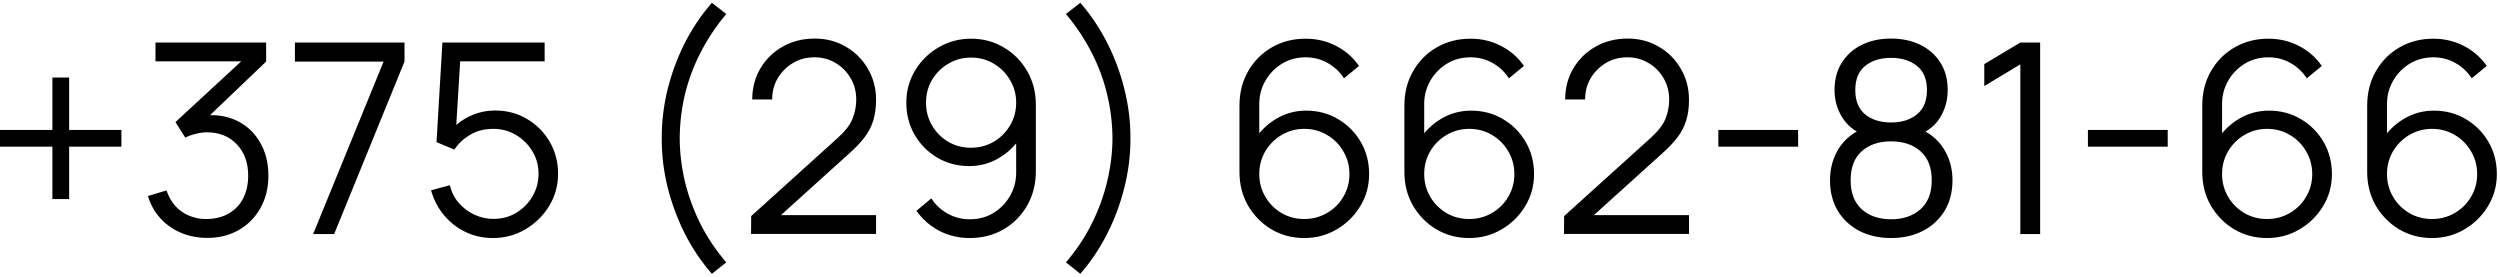 <?xml version="1.0" encoding="UTF-8"?> <svg xmlns="http://www.w3.org/2000/svg" width="470" height="52" viewBox="0 0 470 52" fill="none"><path d="M9.85 37.425V27.575H1.19209e-07V24.425H9.85V14.575H13V24.425H22.825V27.575H13V37.425H9.85ZM38.984 44.725C37.2 44.725 35.559 44.408 34.059 43.775C32.559 43.142 31.267 42.242 30.184 41.075C29.1 39.892 28.309 38.483 27.809 36.85L31.309 35.8C31.909 37.583 32.892 38.933 34.259 39.85C35.642 40.767 37.2 41.208 38.934 41.175C40.534 41.142 41.909 40.783 43.059 40.1C44.225 39.417 45.117 38.467 45.734 37.25C46.35 36.033 46.659 34.625 46.659 33.025C46.659 30.575 45.942 28.608 44.509 27.125C43.092 25.625 41.217 24.875 38.884 24.875C38.234 24.875 37.55 24.967 36.834 25.15C36.117 25.317 35.45 25.558 34.834 25.875L32.984 22.95L46.984 10.025L47.584 11.525H29.234V8H50.034V11.575L37.834 23.225L37.784 21.775C40.284 21.458 42.484 21.742 44.384 22.625C46.284 23.508 47.767 24.858 48.834 26.675C49.917 28.475 50.459 30.592 50.459 33.025C50.459 35.325 49.959 37.358 48.959 39.125C47.975 40.875 46.617 42.25 44.884 43.25C43.15 44.233 41.184 44.725 38.984 44.725ZM58.87 44L72.12 11.575H55.445V8H76.045V11.575L62.82 44H58.87ZM92.668 44.75C90.801 44.75 89.076 44.367 87.493 43.6C85.91 42.833 84.56 41.775 83.443 40.425C82.326 39.075 81.526 37.525 81.043 35.775L84.568 34.825C84.885 36.125 85.46 37.25 86.293 38.2C87.126 39.133 88.101 39.858 89.218 40.375C90.351 40.892 91.535 41.15 92.768 41.15C94.368 41.15 95.801 40.767 97.068 40C98.351 39.217 99.368 38.183 100.118 36.9C100.868 35.617 101.243 34.208 101.243 32.675C101.243 31.092 100.851 29.667 100.068 28.4C99.285 27.117 98.251 26.1 96.968 25.35C95.685 24.6 94.285 24.225 92.768 24.225C91.068 24.225 89.601 24.6 88.368 25.35C87.135 26.083 86.151 27.008 85.418 28.125L82.068 26.725L83.168 8H102.393V11.525H84.793L86.618 9.8L85.643 25.775L84.718 24.55C85.751 23.367 87.001 22.442 88.468 21.775C89.935 21.108 91.476 20.775 93.093 20.775C95.31 20.775 97.31 21.308 99.093 22.375C100.876 23.425 102.293 24.85 103.343 26.65C104.393 28.45 104.918 30.458 104.918 32.675C104.918 34.875 104.36 36.892 103.243 38.725C102.126 40.542 100.643 42 98.793 43.1C96.943 44.2 94.901 44.75 92.668 44.75ZM133.835 51.475C131.868 49.225 130.177 46.717 128.76 43.95C127.36 41.167 126.277 38.25 125.51 35.2C124.76 32.15 124.393 29.083 124.41 26C124.393 22.917 124.76 19.85 125.51 16.8C126.277 13.733 127.36 10.817 128.76 8.05C130.177 5.283 131.868 2.775 133.835 0.525L136.535 2.625C134.602 4.942 132.985 7.375 131.685 9.925C130.385 12.458 129.41 15.075 128.76 17.775C128.127 20.475 127.802 23.217 127.785 26C127.802 28.75 128.135 31.492 128.785 34.225C129.452 36.942 130.427 39.583 131.71 42.15C133.01 44.7 134.618 47.092 136.535 49.325L133.835 51.475ZM141.199 43.975L141.224 40.625L157.499 25.925C158.899 24.658 159.824 23.458 160.274 22.325C160.741 21.175 160.974 19.975 160.974 18.725C160.974 17.242 160.624 15.9 159.924 14.7C159.224 13.5 158.283 12.55 157.099 11.85C155.916 11.133 154.591 10.775 153.124 10.775C151.591 10.775 150.224 11.142 149.024 11.875C147.824 12.608 146.874 13.575 146.174 14.775C145.491 15.975 145.158 17.283 145.174 18.7H141.424C141.424 16.517 141.941 14.558 142.974 12.825C144.008 11.092 145.408 9.733 147.174 8.75C148.941 7.75 150.941 7.25 153.174 7.25C155.358 7.25 157.316 7.767 159.049 8.8C160.799 9.817 162.174 11.2 163.174 12.95C164.191 14.683 164.699 16.617 164.699 18.75C164.699 20.25 164.516 21.575 164.149 22.725C163.799 23.858 163.241 24.917 162.474 25.9C161.724 26.867 160.766 27.867 159.599 28.9L145.149 41.95L144.574 40.45H164.699V43.975H141.199ZM182.565 7.275C184.832 7.275 186.882 7.825 188.715 8.925C190.565 10.008 192.032 11.492 193.115 13.375C194.198 15.242 194.74 17.342 194.74 19.675V32.175C194.74 34.575 194.198 36.725 193.115 38.625C192.032 40.525 190.548 42.025 188.665 43.125C186.798 44.208 184.673 44.75 182.29 44.75C180.24 44.75 178.34 44.3 176.59 43.4C174.857 42.483 173.423 41.225 172.29 39.625L175.09 37.3C175.857 38.483 176.873 39.433 178.14 40.15C179.423 40.867 180.807 41.225 182.29 41.225C183.99 41.225 185.49 40.825 186.79 40.025C188.107 39.208 189.14 38.142 189.89 36.825C190.657 35.492 191.04 34.05 191.04 32.5V24.65L191.94 25.7C190.907 27.35 189.532 28.683 187.815 29.7C186.115 30.717 184.248 31.225 182.215 31.225C179.998 31.225 177.99 30.692 176.19 29.625C174.407 28.558 172.99 27.125 171.94 25.325C170.907 23.525 170.39 21.517 170.39 19.3C170.39 17.083 170.94 15.067 172.04 13.25C173.14 11.417 174.615 9.967 176.465 8.9C178.315 7.817 180.348 7.275 182.565 7.275ZM182.565 10.825C180.998 10.825 179.573 11.208 178.29 11.975C177.007 12.725 175.982 13.742 175.215 15.025C174.465 16.308 174.09 17.733 174.09 19.3C174.09 20.867 174.465 22.292 175.215 23.575C175.965 24.858 176.982 25.883 178.265 26.65C179.548 27.4 180.973 27.775 182.54 27.775C184.107 27.775 185.532 27.4 186.815 26.65C188.115 25.883 189.14 24.858 189.89 23.575C190.657 22.292 191.04 20.867 191.04 19.3C191.04 17.75 190.657 16.333 189.89 15.05C189.14 13.767 188.123 12.742 186.84 11.975C185.557 11.208 184.132 10.825 182.565 10.825ZM203.096 51.475L200.396 49.325C202.312 47.092 203.912 44.7 205.196 42.15C206.496 39.583 207.471 36.942 208.121 34.225C208.787 31.492 209.129 28.75 209.146 26C209.129 23.217 208.796 20.475 208.146 17.775C207.512 15.075 206.546 12.458 205.246 9.925C203.946 7.375 202.329 4.942 200.396 2.625L203.096 0.525C205.062 2.775 206.746 5.283 208.146 8.05C209.562 10.817 210.646 13.733 211.396 16.8C212.162 19.85 212.537 22.917 212.521 26C212.537 29.083 212.162 32.15 211.396 35.2C210.646 38.25 209.562 41.167 208.146 43.95C206.746 46.717 205.062 49.225 203.096 51.475ZM245.195 44.75C242.945 44.75 240.895 44.208 239.045 43.125C237.211 42.025 235.745 40.542 234.645 38.675C233.561 36.792 233.02 34.675 233.02 32.325V19.85C233.02 17.433 233.561 15.283 234.645 13.4C235.728 11.5 237.203 10.008 239.07 8.925C240.953 7.825 243.086 7.275 245.47 7.275C247.52 7.275 249.42 7.725 251.17 8.625C252.936 9.525 254.378 10.783 255.495 12.4L252.67 14.725C251.903 13.525 250.886 12.567 249.62 11.85C248.353 11.133 246.97 10.775 245.47 10.775C243.786 10.775 242.286 11.183 240.97 12C239.653 12.817 238.62 13.892 237.87 15.225C237.12 16.542 236.745 17.975 236.745 19.525V27.375L235.82 26.325C236.87 24.675 238.245 23.342 239.945 22.325C241.661 21.308 243.528 20.8 245.545 20.8C247.778 20.8 249.786 21.333 251.57 22.4C253.353 23.45 254.77 24.875 255.82 26.675C256.87 28.475 257.395 30.492 257.395 32.725C257.395 34.942 256.836 36.958 255.72 38.775C254.62 40.592 253.145 42.042 251.295 43.125C249.461 44.208 247.428 44.75 245.195 44.75ZM245.195 41.175C246.761 41.175 248.186 40.8 249.47 40.05C250.77 39.3 251.795 38.283 252.545 37C253.311 35.717 253.695 34.292 253.695 32.725C253.695 31.158 253.311 29.733 252.545 28.45C251.795 27.15 250.778 26.125 249.495 25.375C248.211 24.608 246.786 24.225 245.22 24.225C243.653 24.225 242.228 24.608 240.945 25.375C239.661 26.125 238.636 27.15 237.87 28.45C237.12 29.733 236.745 31.158 236.745 32.725C236.745 34.275 237.12 35.692 237.87 36.975C238.62 38.258 239.636 39.283 240.92 40.05C242.203 40.8 243.628 41.175 245.195 41.175ZM276.2 44.75C273.95 44.75 271.9 44.208 270.05 43.125C268.217 42.025 266.75 40.542 265.65 38.675C264.567 36.792 264.025 34.675 264.025 32.325V19.85C264.025 17.433 264.567 15.283 265.65 13.4C266.734 11.5 268.209 10.008 270.075 8.925C271.959 7.825 274.092 7.275 276.475 7.275C278.525 7.275 280.425 7.725 282.175 8.625C283.942 9.525 285.384 10.783 286.5 12.4L283.675 14.725C282.909 13.525 281.892 12.567 280.625 11.85C279.359 11.133 277.975 10.775 276.475 10.775C274.792 10.775 273.292 11.183 271.975 12C270.659 12.817 269.625 13.892 268.875 15.225C268.125 16.542 267.75 17.975 267.75 19.525V27.375L266.825 26.325C267.875 24.675 269.25 23.342 270.95 22.325C272.667 21.308 274.534 20.8 276.55 20.8C278.784 20.8 280.792 21.333 282.575 22.4C284.359 23.45 285.775 24.875 286.825 26.675C287.875 28.475 288.4 30.492 288.4 32.725C288.4 34.942 287.842 36.958 286.725 38.775C285.625 40.592 284.15 42.042 282.3 43.125C280.467 44.208 278.434 44.75 276.2 44.75ZM276.2 41.175C277.767 41.175 279.192 40.8 280.475 40.05C281.775 39.3 282.8 38.283 283.55 37C284.317 35.717 284.7 34.292 284.7 32.725C284.7 31.158 284.317 29.733 283.55 28.45C282.8 27.15 281.784 26.125 280.5 25.375C279.217 24.608 277.792 24.225 276.225 24.225C274.659 24.225 273.234 24.608 271.95 25.375C270.667 26.125 269.642 27.15 268.875 28.45C268.125 29.733 267.75 31.158 267.75 32.725C267.75 34.275 268.125 35.692 268.875 36.975C269.625 38.258 270.642 39.283 271.925 40.05C273.209 40.8 274.634 41.175 276.2 41.175ZM294.031 43.975L294.056 40.625L310.331 25.925C311.731 24.658 312.656 23.458 313.106 22.325C313.573 21.175 313.806 19.975 313.806 18.725C313.806 17.242 313.456 15.9 312.756 14.7C312.056 13.5 311.115 12.55 309.931 11.85C308.748 11.133 307.423 10.775 305.956 10.775C304.423 10.775 303.056 11.142 301.856 11.875C300.656 12.608 299.706 13.575 299.006 14.775C298.323 15.975 297.99 17.283 298.006 18.7H294.256C294.256 16.517 294.773 14.558 295.806 12.825C296.84 11.092 298.24 9.733 300.006 8.75C301.773 7.75 303.773 7.25 306.006 7.25C308.19 7.25 310.148 7.767 311.881 8.8C313.631 9.817 315.006 11.2 316.006 12.95C317.023 14.683 317.531 16.617 317.531 18.75C317.531 20.25 317.348 21.575 316.981 22.725C316.631 23.858 316.073 24.917 315.306 25.9C314.556 26.867 313.598 27.867 312.431 28.9L297.981 41.95L297.406 40.45H317.531V43.975H294.031ZM323.047 27.575V24.425H338.047V27.575H323.047ZM355.518 44.75C353.268 44.75 351.276 44.3 349.543 43.4C347.826 42.5 346.476 41.242 345.493 39.625C344.526 37.992 344.043 36.083 344.043 33.9C344.043 31.667 344.585 29.683 345.668 27.95C346.751 26.2 348.401 24.875 350.618 23.975L350.568 25.425C348.718 24.742 347.31 23.625 346.343 22.075C345.376 20.525 344.893 18.808 344.893 16.925C344.893 14.925 345.351 13.208 346.268 11.775C347.185 10.325 348.435 9.208 350.018 8.425C351.618 7.642 353.451 7.25 355.518 7.25C357.585 7.25 359.418 7.642 361.018 8.425C362.618 9.208 363.876 10.325 364.793 11.775C365.71 13.208 366.168 14.925 366.168 16.925C366.168 18.808 365.701 20.517 364.768 22.05C363.851 23.583 362.443 24.708 360.543 25.425L360.418 23.975C362.635 24.858 364.293 26.175 365.393 27.925C366.51 29.675 367.068 31.667 367.068 33.9C367.068 36.083 366.576 37.992 365.593 39.625C364.61 41.242 363.251 42.5 361.518 43.4C359.785 44.3 357.785 44.75 355.518 44.75ZM355.518 41.225C357.785 41.225 359.626 40.6 361.043 39.35C362.46 38.083 363.168 36.267 363.168 33.9C363.168 31.5 362.468 29.683 361.068 28.45C359.668 27.2 357.818 26.575 355.518 26.575C353.218 26.575 351.376 27.2 349.993 28.45C348.61 29.683 347.918 31.5 347.918 33.9C347.918 36.267 348.618 38.083 350.018 39.35C351.418 40.6 353.251 41.225 355.518 41.225ZM355.518 23.025C357.518 23.025 359.143 22.517 360.393 21.5C361.643 20.467 362.268 18.942 362.268 16.925C362.268 14.908 361.643 13.4 360.393 12.4C359.143 11.383 357.518 10.875 355.518 10.875C353.518 10.875 351.893 11.383 350.643 12.4C349.41 13.4 348.793 14.908 348.793 16.925C348.793 18.942 349.41 20.467 350.643 21.5C351.893 22.517 353.518 23.025 355.518 23.025ZM379.822 44V12.1L373.047 16.175V12.05L379.822 8H383.547V44H379.822ZM392.529 27.575V24.425H407.529V27.575H392.529ZM426.2 44.75C423.95 44.75 421.9 44.208 420.05 43.125C418.217 42.025 416.75 40.542 415.65 38.675C414.567 36.792 414.025 34.675 414.025 32.325V19.85C414.025 17.433 414.567 15.283 415.65 13.4C416.734 11.5 418.209 10.008 420.075 8.925C421.959 7.825 424.092 7.275 426.475 7.275C428.525 7.275 430.425 7.725 432.175 8.625C433.942 9.525 435.384 10.783 436.5 12.4L433.675 14.725C432.909 13.525 431.892 12.567 430.625 11.85C429.359 11.133 427.975 10.775 426.475 10.775C424.792 10.775 423.292 11.183 421.975 12C420.659 12.817 419.625 13.892 418.875 15.225C418.125 16.542 417.75 17.975 417.75 19.525V27.375L416.825 26.325C417.875 24.675 419.25 23.342 420.95 22.325C422.667 21.308 424.534 20.8 426.55 20.8C428.784 20.8 430.792 21.333 432.575 22.4C434.359 23.45 435.775 24.875 436.825 26.675C437.875 28.475 438.4 30.492 438.4 32.725C438.4 34.942 437.842 36.958 436.725 38.775C435.625 40.592 434.15 42.042 432.3 43.125C430.467 44.208 428.434 44.75 426.2 44.75ZM426.2 41.175C427.767 41.175 429.192 40.8 430.475 40.05C431.775 39.3 432.8 38.283 433.55 37C434.317 35.717 434.7 34.292 434.7 32.725C434.7 31.158 434.317 29.733 433.55 28.45C432.8 27.15 431.784 26.125 430.5 25.375C429.217 24.608 427.792 24.225 426.225 24.225C424.659 24.225 423.234 24.608 421.95 25.375C420.667 26.125 419.642 27.15 418.875 28.45C418.125 29.733 417.75 31.158 417.75 32.725C417.75 34.275 418.125 35.692 418.875 36.975C419.625 38.258 420.642 39.283 421.925 40.05C423.209 40.8 424.634 41.175 426.2 41.175ZM457.206 44.75C454.956 44.75 452.906 44.208 451.056 43.125C449.223 42.025 447.756 40.542 446.656 38.675C445.573 36.792 445.031 34.675 445.031 32.325V19.85C445.031 17.433 445.573 15.283 446.656 13.4C447.74 11.5 449.215 10.008 451.081 8.925C452.965 7.825 455.098 7.275 457.481 7.275C459.531 7.275 461.431 7.725 463.181 8.625C464.948 9.525 466.39 10.783 467.506 12.4L464.681 14.725C463.915 13.525 462.898 12.567 461.631 11.85C460.365 11.133 458.981 10.775 457.481 10.775C455.798 10.775 454.298 11.183 452.981 12C451.665 12.817 450.631 13.892 449.881 15.225C449.131 16.542 448.756 17.975 448.756 19.525V27.375L447.831 26.325C448.881 24.675 450.256 23.342 451.956 22.325C453.673 21.308 455.54 20.8 457.556 20.8C459.79 20.8 461.798 21.333 463.581 22.4C465.365 23.45 466.781 24.875 467.831 26.675C468.881 28.475 469.406 30.492 469.406 32.725C469.406 34.942 468.848 36.958 467.731 38.775C466.631 40.592 465.156 42.042 463.306 43.125C461.473 44.208 459.44 44.75 457.206 44.75ZM457.206 41.175C458.773 41.175 460.198 40.8 461.481 40.05C462.781 39.3 463.806 38.283 464.556 37C465.323 35.717 465.706 34.292 465.706 32.725C465.706 31.158 465.323 29.733 464.556 28.45C463.806 27.15 462.79 26.125 461.506 25.375C460.223 24.608 458.798 24.225 457.231 24.225C455.665 24.225 454.24 24.608 452.956 25.375C451.673 26.125 450.648 27.15 449.881 28.45C449.131 29.733 448.756 31.158 448.756 32.725C448.756 34.275 449.131 35.692 449.881 36.975C450.631 38.258 451.648 39.283 452.931 40.05C454.215 40.8 455.64 41.175 457.206 41.175Z" fill="black"></path></svg> 